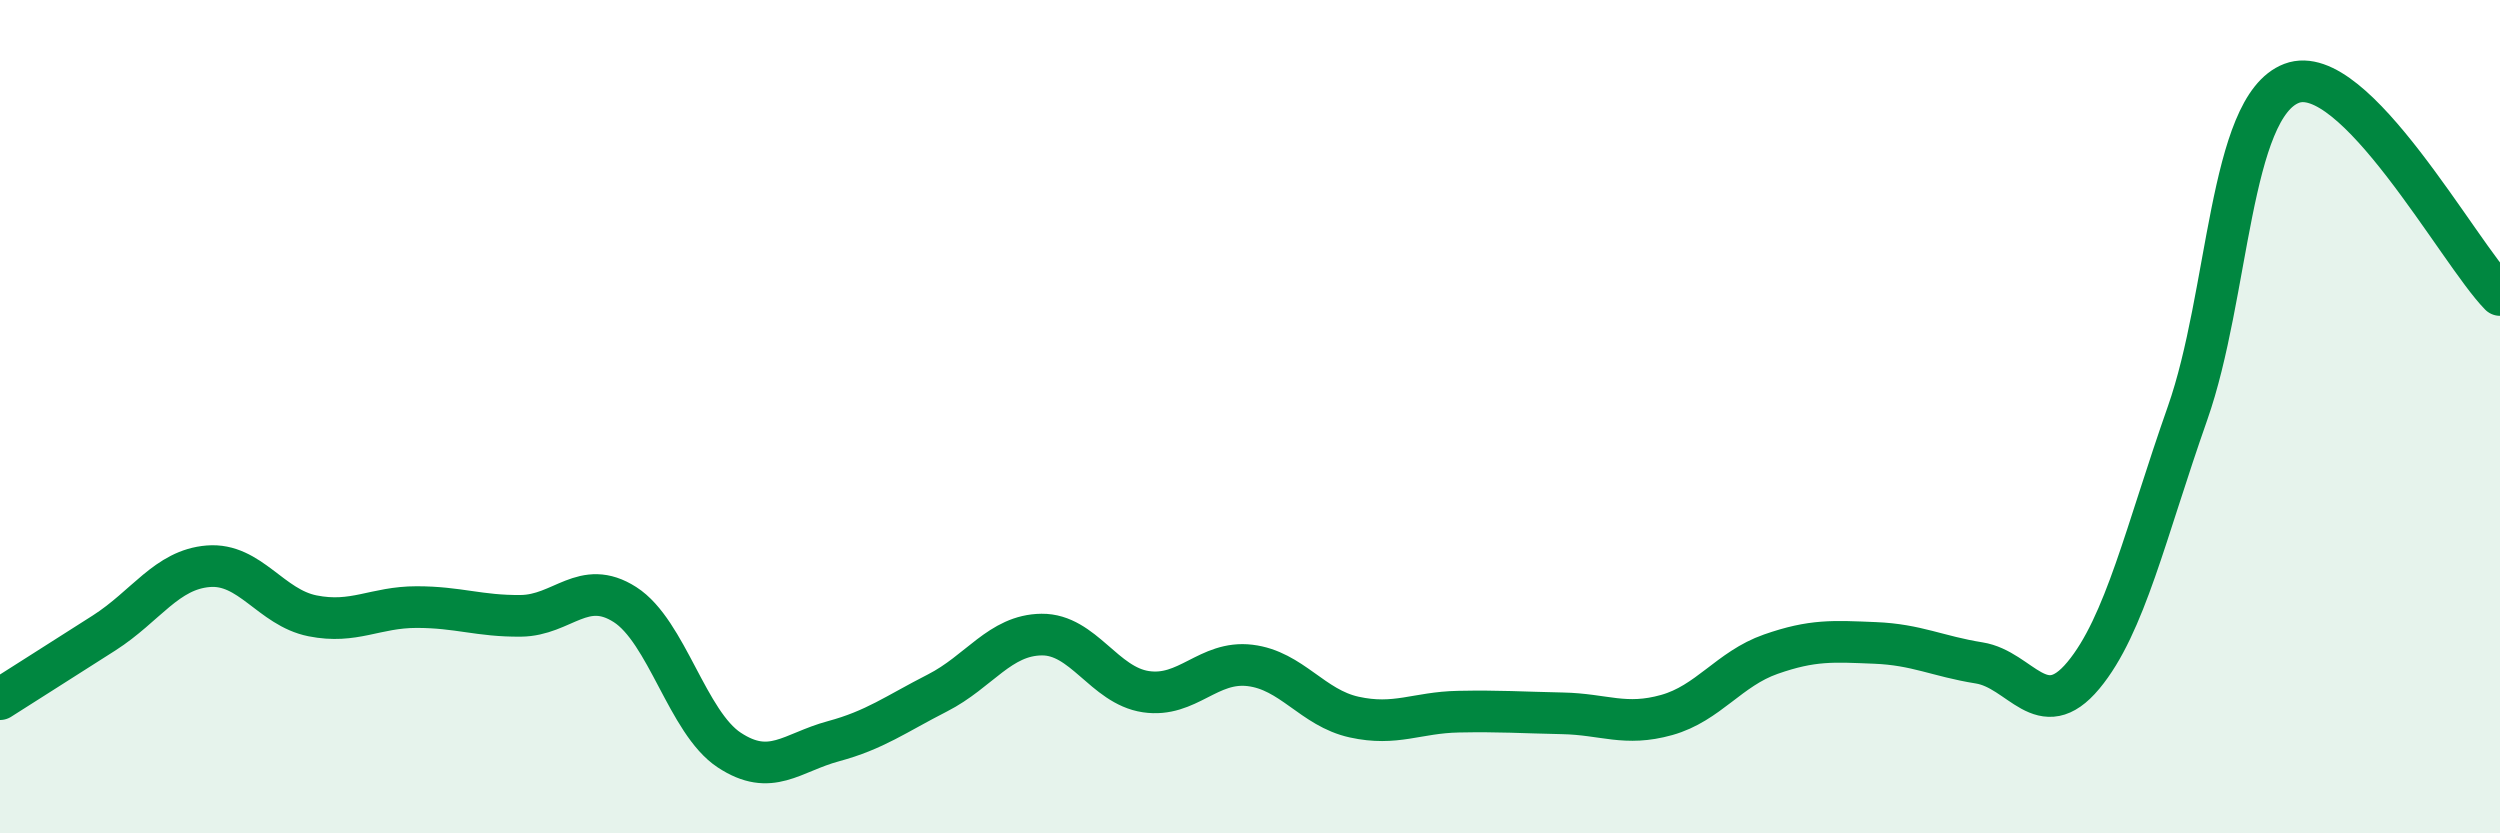 
    <svg width="60" height="20" viewBox="0 0 60 20" xmlns="http://www.w3.org/2000/svg">
      <path
        d="M 0,16.78 C 0.5,16.46 1.5,15.83 2.5,15.19 C 3.5,14.55 4,13.67 5,13.59 C 6,13.51 6.5,14.58 7.5,14.78 C 8.5,14.98 9,14.57 10,14.57 C 11,14.57 11.5,14.79 12.5,14.78 C 13.5,14.77 14,13.87 15,14.51 C 16,15.15 16.5,17.34 17.5,18 C 18.5,18.66 19,18.06 20,17.79 C 21,17.52 21.5,17.14 22.5,16.63 C 23.5,16.12 24,15.24 25,15.23 C 26,15.22 26.5,16.45 27.5,16.6 C 28.5,16.75 29,15.85 30,15.97 C 31,16.09 31.5,16.99 32.5,17.21 C 33.5,17.43 34,17.1 35,17.08 C 36,17.06 36.5,17.1 37.5,17.12 C 38.5,17.14 39,17.44 40,17.16 C 41,16.88 41.5,16.05 42.5,15.7 C 43.5,15.35 44,15.39 45,15.43 C 46,15.47 46.5,15.75 47.5,15.91 C 48.5,16.07 49,17.41 50,16.21 C 51,15.01 51.5,12.76 52.5,9.92 C 53.5,7.08 53.5,2.57 55,2 C 56.5,1.43 59,6.06 60,7.08L60 20L0 20Z"
        fill="#008740"
        opacity="0.1"
        stroke-linecap="round"
        stroke-linejoin="round"
      />
      <path
        d="M 0,16.78 C 0.5,16.46 1.5,15.83 2.5,15.19 C 3.5,14.55 4,13.67 5,13.59 C 6,13.51 6.5,14.58 7.5,14.78 C 8.5,14.98 9,14.57 10,14.57 C 11,14.57 11.5,14.79 12.5,14.78 C 13.5,14.77 14,13.87 15,14.51 C 16,15.15 16.5,17.34 17.5,18 C 18.5,18.66 19,18.06 20,17.79 C 21,17.52 21.5,17.14 22.5,16.63 C 23.5,16.12 24,15.24 25,15.23 C 26,15.22 26.5,16.45 27.5,16.6 C 28.5,16.75 29,15.85 30,15.97 C 31,16.09 31.5,16.99 32.5,17.21 C 33.5,17.43 34,17.1 35,17.08 C 36,17.06 36.5,17.1 37.5,17.12 C 38.5,17.14 39,17.44 40,17.16 C 41,16.88 41.5,16.05 42.5,15.7 C 43.5,15.35 44,15.39 45,15.43 C 46,15.47 46.5,15.75 47.5,15.91 C 48.5,16.07 49,17.41 50,16.21 C 51,15.01 51.5,12.76 52.5,9.92 C 53.5,7.08 53.5,2.57 55,2 C 56.5,1.43 59,6.06 60,7.08"
        stroke="#008740"
        stroke-width="1"
        fill="none"
        stroke-linecap="round"
        stroke-linejoin="round"
      />
    </svg>
  